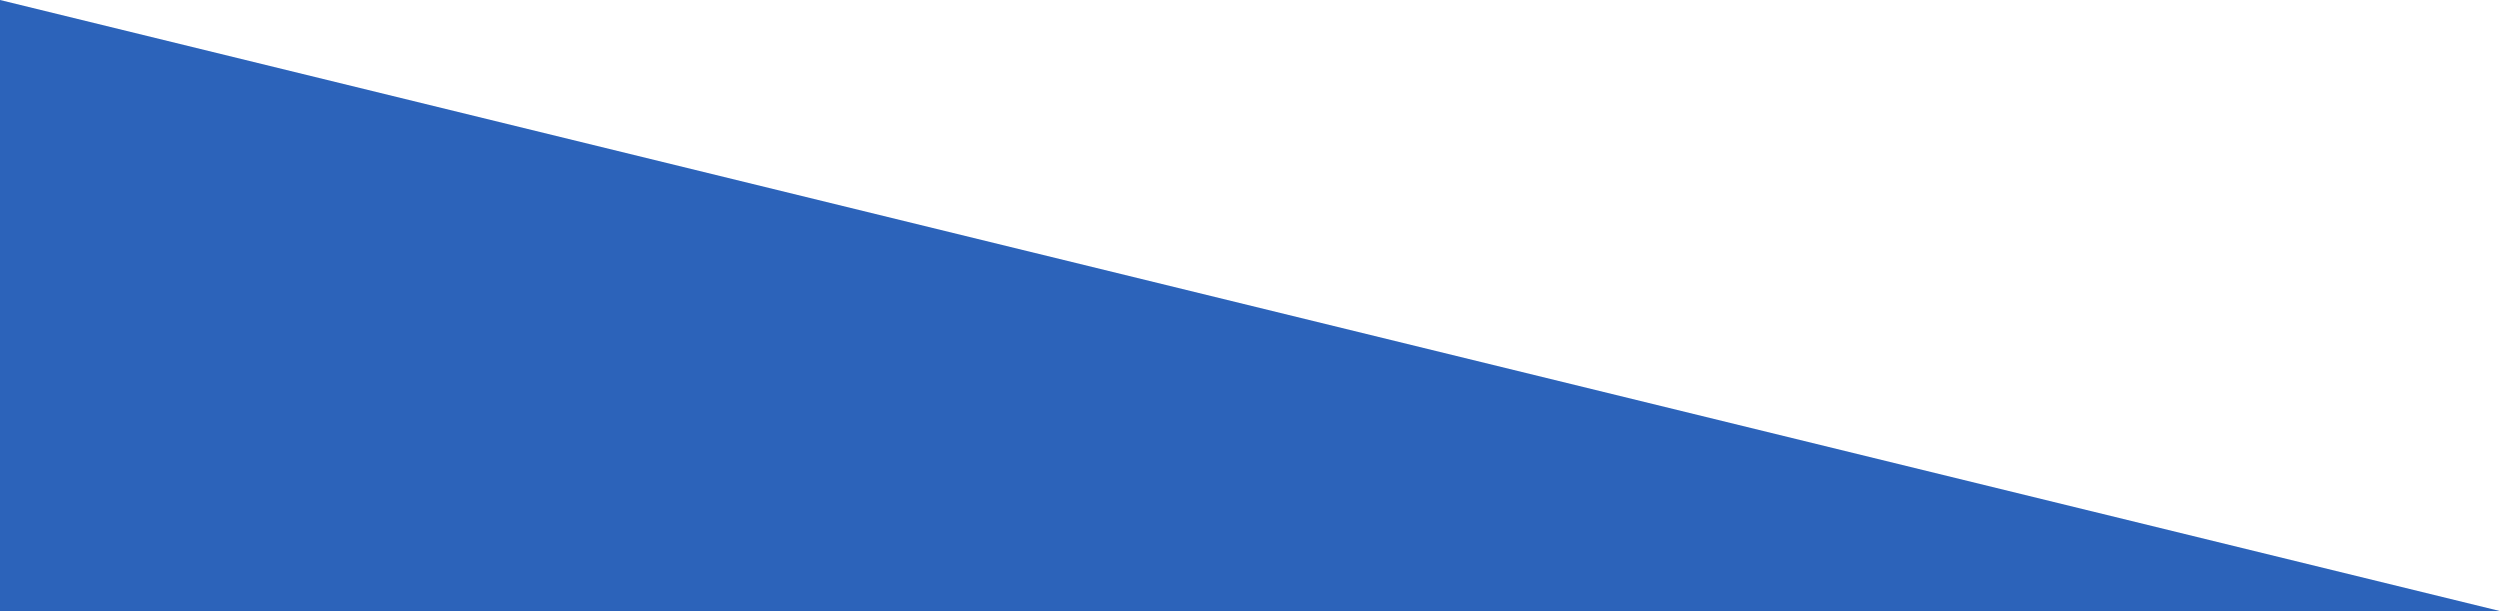 <?xml version="1.0" encoding="UTF-8"?> <svg xmlns="http://www.w3.org/2000/svg" width="3183" height="778" viewBox="0 0 3183 778" fill="none"> <path d="M-6.80149e-05 0L3183 778L0 778L-6.80149e-05 0Z" fill="#2C63BA"></path> </svg> 